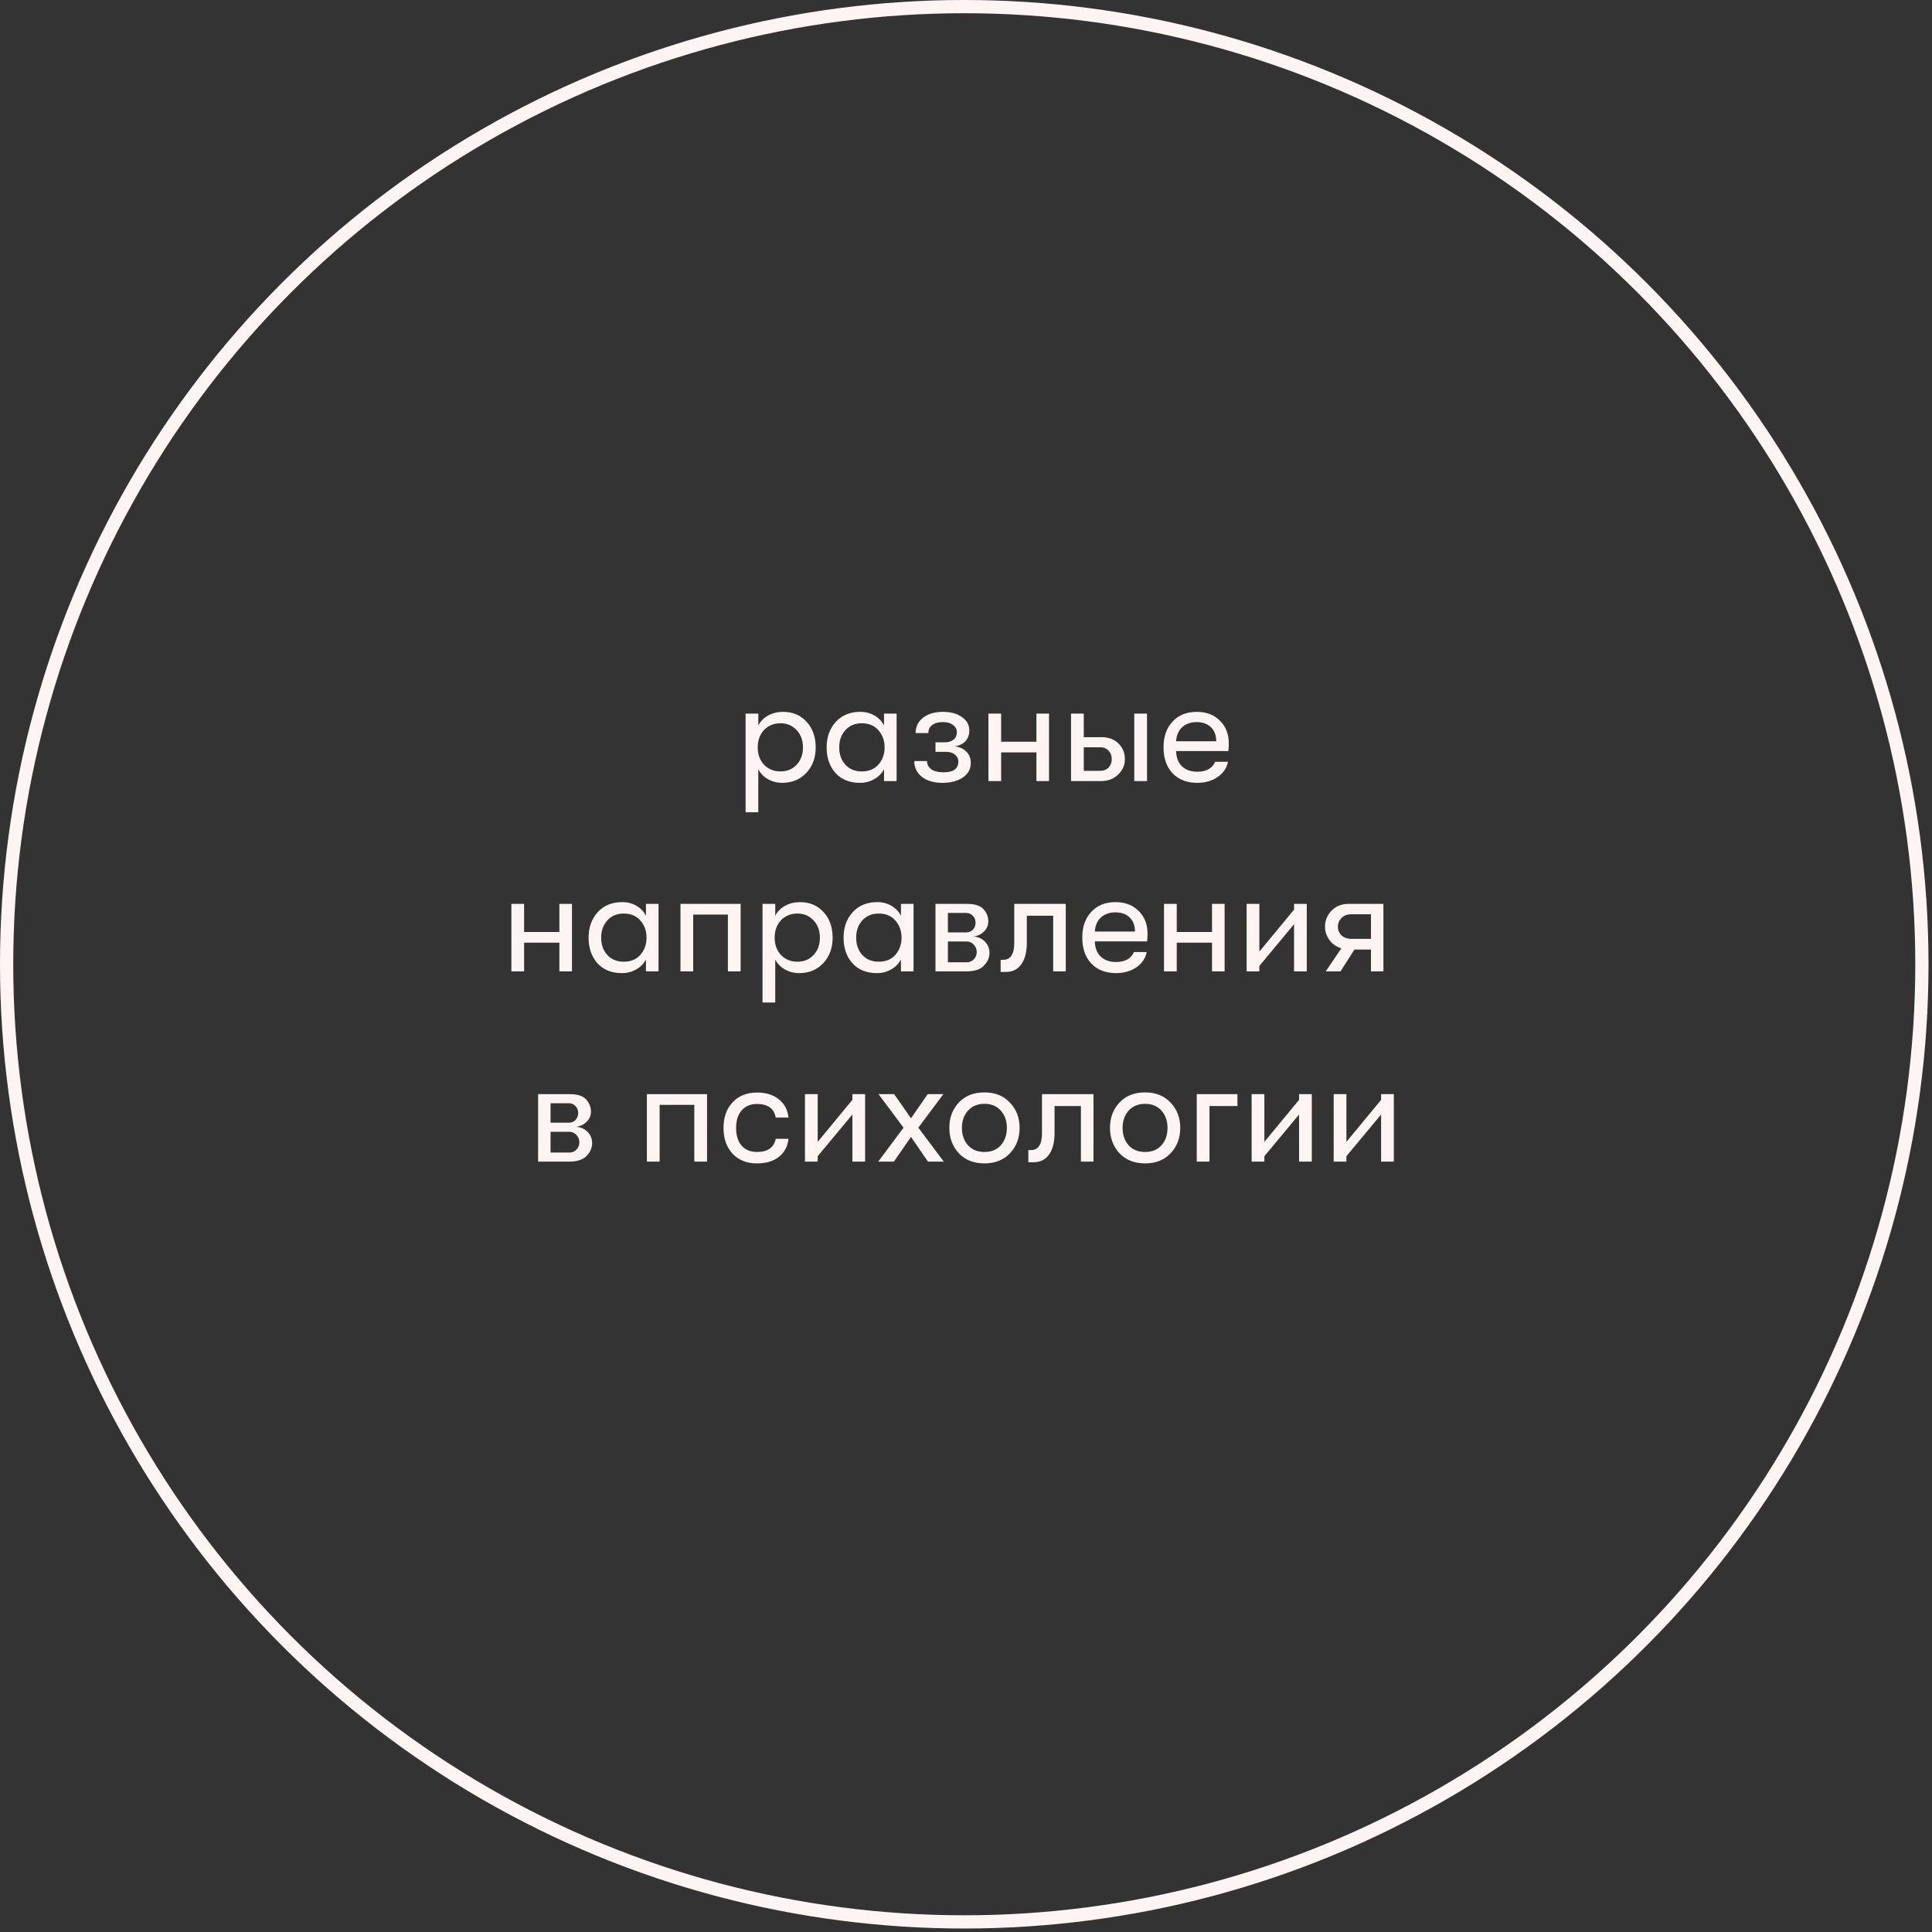 <?xml version="1.0" encoding="UTF-8"?> <svg xmlns="http://www.w3.org/2000/svg" width="264" height="264" viewBox="0 0 264 264" fill="none"><rect x="0" y="0" width="264" height="264" fill="#333333" stroke="none"/> <path d="M107 97.272C108.32 97.272 109.394 97.726 110.22 98.632C111.047 99.526 111.46 100.692 111.46 102.132C111.46 103.546 111.034 104.706 110.18 105.612C109.327 106.519 108.234 106.972 106.9 106.972C106.194 106.972 105.54 106.806 104.94 106.472C104.354 106.139 103.914 105.686 103.62 105.112V110.992H101.88V97.512H103.62V99.132C103.914 98.559 104.36 98.106 104.96 97.772C105.574 97.439 106.254 97.272 107 97.272ZM106.66 105.412C107.554 105.412 108.287 105.106 108.86 104.492C109.434 103.879 109.72 103.092 109.72 102.132C109.72 101.172 109.434 100.386 108.86 99.772C108.287 99.146 107.554 98.832 106.66 98.832C105.74 98.832 104.987 99.139 104.4 99.752C103.827 100.366 103.54 101.159 103.54 102.132C103.54 103.092 103.827 103.879 104.4 104.492C104.987 105.106 105.74 105.412 106.66 105.412ZM117.517 106.972C116.09 106.972 114.97 106.519 114.157 105.612C113.357 104.706 112.957 103.546 112.957 102.132C112.957 100.732 113.37 99.572 114.197 98.652C115.037 97.732 116.157 97.272 117.557 97.272C118.277 97.272 118.923 97.439 119.497 97.772C120.07 98.106 120.503 98.559 120.797 99.132V97.512H122.517V106.732H120.797V105.112C120.503 105.672 120.057 106.126 119.457 106.472C118.857 106.806 118.21 106.972 117.517 106.972ZM117.757 105.412C118.73 105.412 119.49 105.099 120.037 104.472C120.597 103.832 120.877 103.052 120.877 102.132C120.877 101.199 120.597 100.419 120.037 99.792C119.49 99.152 118.73 98.832 117.757 98.832C116.823 98.832 116.077 99.146 115.517 99.772C114.957 100.386 114.677 101.172 114.677 102.132C114.677 103.092 114.957 103.879 115.517 104.492C116.077 105.106 116.823 105.412 117.757 105.412ZM126.673 103.992C126.673 104.459 126.866 104.832 127.253 105.112C127.653 105.392 128.206 105.532 128.913 105.532C130.273 105.532 130.953 105.046 130.953 104.072C130.953 103.686 130.8 103.366 130.493 103.112C130.186 102.859 129.76 102.732 129.213 102.732H127.833V101.432H129.133C129.613 101.432 130 101.312 130.293 101.072C130.6 100.819 130.753 100.479 130.753 100.052C130.753 99.652 130.58 99.326 130.233 99.072C129.9 98.806 129.446 98.672 128.873 98.672C128.206 98.672 127.7 98.812 127.353 99.092C127.02 99.359 126.853 99.719 126.853 100.172H125.113C125.113 99.306 125.453 98.606 126.133 98.072C126.826 97.539 127.733 97.272 128.853 97.272C129.933 97.272 130.8 97.512 131.453 97.992C132.12 98.459 132.453 99.066 132.453 99.812C132.453 100.412 132.273 100.906 131.913 101.292C131.553 101.666 131.066 101.899 130.453 101.992C131.106 102.059 131.633 102.292 132.033 102.692C132.446 103.092 132.653 103.619 132.653 104.272C132.653 105.099 132.286 105.759 131.553 106.252C130.82 106.732 129.9 106.972 128.793 106.972C127.606 106.972 126.666 106.699 125.973 106.152C125.28 105.606 124.933 104.886 124.933 103.992H126.673ZM135.064 106.732V97.512H136.804V101.352H141.624V97.512H143.344V106.732H141.624V102.812H136.804V106.732H135.064ZM146.353 97.512H148.093V100.732H150.493C151.466 100.732 152.246 101.019 152.833 101.592C153.42 102.166 153.713 102.879 153.713 103.732C153.713 104.559 153.4 105.266 152.773 105.852C152.16 106.439 151.393 106.732 150.473 106.732H146.353V97.512ZM154.993 106.732V97.512H156.733V106.732H154.993ZM148.093 102.112V105.332H150.273C150.78 105.332 151.18 105.186 151.473 104.892C151.766 104.586 151.913 104.199 151.913 103.732C151.913 103.252 151.766 102.866 151.473 102.572C151.193 102.266 150.806 102.112 150.313 102.112H148.093ZM167.912 101.592C167.912 101.846 167.892 102.192 167.852 102.632H160.712C160.725 103.512 160.992 104.206 161.512 104.712C162.032 105.206 162.732 105.452 163.612 105.452C164.838 105.452 165.652 104.999 166.052 104.092H167.792C167.632 104.946 167.165 105.639 166.392 106.172C165.618 106.706 164.692 106.972 163.612 106.972C162.198 106.972 161.072 106.539 160.232 105.672C159.405 104.792 158.992 103.606 158.992 102.112C158.992 100.646 159.405 99.472 160.232 98.592C161.058 97.712 162.158 97.272 163.532 97.272C164.838 97.272 165.892 97.672 166.692 98.472C167.505 99.272 167.912 100.312 167.912 101.592ZM160.712 101.292H166.192C166.192 100.479 165.952 99.839 165.472 99.372C165.005 98.906 164.352 98.672 163.512 98.672C162.685 98.672 162.018 98.912 161.512 99.392C161.018 99.872 160.752 100.506 160.712 101.292ZM69.878 132.732V123.512H71.618V127.352H76.438V123.512H78.158V132.732H76.438V128.812H71.618V132.732H69.878ZM84.987 132.972C83.561 132.972 82.441 132.519 81.627 131.612C80.827 130.706 80.427 129.546 80.427 128.132C80.427 126.732 80.841 125.572 81.667 124.652C82.507 123.732 83.627 123.272 85.027 123.272C85.747 123.272 86.394 123.439 86.967 123.772C87.541 124.106 87.974 124.559 88.267 125.132V123.512H89.987V132.732H88.267V131.112C87.974 131.672 87.527 132.126 86.927 132.472C86.327 132.806 85.681 132.972 84.987 132.972ZM85.227 131.412C86.201 131.412 86.961 131.099 87.507 130.472C88.067 129.832 88.347 129.052 88.347 128.132C88.347 127.199 88.067 126.419 87.507 125.792C86.961 125.152 86.201 124.832 85.227 124.832C84.294 124.832 83.547 125.146 82.987 125.772C82.427 126.386 82.147 127.172 82.147 128.132C82.147 129.092 82.427 129.879 82.987 130.492C83.547 131.106 84.294 131.412 85.227 131.412ZM101.204 132.732H99.464V124.972H94.724V132.732H92.984V123.512H101.204V132.732ZM109.315 123.272C110.635 123.272 111.708 123.726 112.535 124.632C113.361 125.526 113.775 126.692 113.775 128.132C113.775 129.546 113.348 130.706 112.495 131.612C111.641 132.519 110.548 132.972 109.215 132.972C108.508 132.972 107.855 132.806 107.255 132.472C106.668 132.139 106.228 131.686 105.935 131.112V136.992H104.195V123.512H105.935V125.132C106.228 124.559 106.675 124.106 107.275 123.772C107.888 123.439 108.568 123.272 109.315 123.272ZM108.975 131.412C109.868 131.412 110.601 131.106 111.175 130.492C111.748 129.879 112.035 129.092 112.035 128.132C112.035 127.172 111.748 126.386 111.175 125.772C110.601 125.146 109.868 124.832 108.975 124.832C108.055 124.832 107.301 125.139 106.715 125.752C106.141 126.366 105.855 127.159 105.855 128.132C105.855 129.092 106.141 129.879 106.715 130.492C107.301 131.106 108.055 131.412 108.975 131.412ZM119.831 132.972C118.404 132.972 117.284 132.519 116.471 131.612C115.671 130.706 115.271 129.546 115.271 128.132C115.271 126.732 115.684 125.572 116.511 124.652C117.351 123.732 118.471 123.272 119.871 123.272C120.591 123.272 121.238 123.439 121.811 123.772C122.384 124.106 122.818 124.559 123.111 125.132V123.512H124.831V132.732H123.111V131.112C122.818 131.672 122.371 132.126 121.771 132.472C121.171 132.806 120.524 132.972 119.831 132.972ZM120.071 131.412C121.044 131.412 121.804 131.099 122.351 130.472C122.911 129.832 123.191 129.052 123.191 128.132C123.191 127.199 122.911 126.419 122.351 125.792C121.804 125.152 121.044 124.832 120.071 124.832C119.138 124.832 118.391 125.146 117.831 125.772C117.271 126.386 116.991 127.172 116.991 128.132C116.991 129.092 117.271 129.879 117.831 130.492C118.391 131.106 119.138 131.412 120.071 131.412ZM127.827 123.512H132.167C133.207 123.512 133.947 123.752 134.387 124.232C134.827 124.712 135.047 125.272 135.047 125.912C135.047 126.446 134.847 126.906 134.447 127.292C134.061 127.679 133.574 127.906 132.987 127.972C133.601 127.999 134.121 128.219 134.547 128.632C134.987 129.046 135.207 129.572 135.207 130.212C135.207 130.852 134.954 131.432 134.447 131.952C133.954 132.472 133.161 132.732 132.067 132.732H127.827V123.512ZM132.047 127.412C132.407 127.412 132.707 127.286 132.947 127.032C133.187 126.766 133.307 126.452 133.307 126.092C133.307 125.719 133.187 125.406 132.947 125.152C132.707 124.886 132.401 124.752 132.027 124.752H129.527V127.412H132.047ZM129.527 128.652V131.492H132.107C132.481 131.492 132.801 131.359 133.067 131.092C133.334 130.812 133.467 130.479 133.467 130.092C133.467 129.706 133.334 129.372 133.067 129.092C132.801 128.799 132.481 128.652 132.107 128.652H129.527ZM136.732 131.152H137.092C138.092 131.152 138.592 130.386 138.592 128.852V123.512H145.632V132.732H143.912V125.132H140.312V128.772C140.312 130.079 140.059 131.079 139.552 131.772C139.059 132.466 138.359 132.812 137.452 132.812H136.732V131.152ZM156.808 127.592C156.808 127.846 156.788 128.192 156.748 128.632H149.608C149.622 129.512 149.888 130.206 150.408 130.712C150.928 131.206 151.628 131.452 152.508 131.452C153.735 131.452 154.548 130.999 154.948 130.092H156.688C156.528 130.946 156.062 131.639 155.288 132.172C154.515 132.706 153.588 132.972 152.508 132.972C151.095 132.972 149.968 132.539 149.128 131.672C148.302 130.792 147.888 129.606 147.888 128.112C147.888 126.646 148.302 125.472 149.128 124.592C149.955 123.712 151.055 123.272 152.428 123.272C153.735 123.272 154.788 123.672 155.588 124.472C156.402 125.272 156.808 126.312 156.808 127.592ZM149.608 127.292H155.088C155.088 126.479 154.848 125.839 154.368 125.372C153.902 124.906 153.248 124.672 152.408 124.672C151.582 124.672 150.915 124.912 150.408 125.392C149.915 125.872 149.648 126.506 149.608 127.292ZM159.058 132.732V123.512H160.798V127.352H165.618V123.512H167.338V132.732H165.618V128.812H160.798V132.732H159.058ZM176.827 126.292L172.087 131.992V132.732H170.347V123.512H172.087V130.032L176.827 124.292V123.512H178.567V132.732H176.827V126.292ZM181.158 132.732L183.298 129.572C182.645 129.399 182.105 129.032 181.678 128.472C181.265 127.912 181.058 127.299 181.058 126.632C181.058 125.766 181.358 125.032 181.958 124.432C182.558 123.819 183.331 123.512 184.278 123.512H189.038V132.732H187.338V129.752H185.078L183.178 132.732H181.158ZM184.638 128.292H187.338V124.932H184.638C184.091 124.932 183.651 125.099 183.318 125.432C182.985 125.766 182.818 126.166 182.818 126.632C182.818 127.099 182.985 127.492 183.318 127.812C183.651 128.132 184.091 128.292 184.638 128.292ZM73.531 149.512H77.871C78.911 149.512 79.651 149.752 80.091 150.232C80.531 150.712 80.751 151.272 80.751 151.912C80.751 152.446 80.551 152.906 80.151 153.292C79.764 153.679 79.277 153.906 78.691 153.972C79.304 153.999 79.824 154.219 80.251 154.632C80.691 155.046 80.911 155.572 80.911 156.212C80.911 156.852 80.657 157.432 80.151 157.952C79.657 158.472 78.864 158.732 77.771 158.732H73.531V149.512ZM77.751 153.412C78.111 153.412 78.411 153.286 78.651 153.032C78.891 152.766 79.011 152.452 79.011 152.092C79.011 151.719 78.891 151.406 78.651 151.152C78.411 150.886 78.104 150.752 77.731 150.752H75.231V153.412H77.751ZM75.231 154.652V157.492H77.811C78.184 157.492 78.504 157.359 78.771 157.092C79.037 156.812 79.171 156.479 79.171 156.092C79.171 155.706 79.037 155.372 78.771 155.092C78.504 154.799 78.184 154.652 77.811 154.652H75.231ZM96.614 158.732H94.874V150.972H90.134V158.732H88.394V149.512H96.614V158.732ZM103.445 158.972C102.045 158.972 100.931 158.532 100.105 157.652C99.278 156.759 98.865 155.586 98.865 154.132C98.865 152.679 99.278 151.512 100.105 150.632C100.931 149.739 102.045 149.292 103.445 149.292C104.685 149.292 105.685 149.606 106.445 150.232C107.205 150.846 107.638 151.672 107.745 152.712H106.005C105.765 151.472 104.911 150.852 103.445 150.852C102.551 150.852 101.851 151.146 101.345 151.732C100.838 152.306 100.585 153.106 100.585 154.132C100.585 155.159 100.838 155.966 101.345 156.552C101.851 157.126 102.551 157.412 103.445 157.412C104.898 157.412 105.751 156.812 106.005 155.612H107.745C107.638 156.639 107.205 157.459 106.445 158.072C105.685 158.672 104.685 158.972 103.445 158.972ZM116.475 152.292L111.735 157.992V158.732H109.995V149.512H111.735V156.032L116.475 150.292V149.512H118.215V158.732H116.475V152.292ZM120.006 158.732L123.466 154.092L120.046 149.512H122.186L124.486 152.812L126.766 149.512H128.906L125.486 154.092L128.966 158.732H126.806L124.486 155.352L122.146 158.732H120.006ZM134.524 158.972C133.058 158.972 131.891 158.512 131.024 157.592C130.158 156.659 129.724 155.499 129.724 154.112C129.724 152.726 130.158 151.572 131.024 150.652C131.891 149.732 133.058 149.272 134.524 149.272C135.978 149.272 137.138 149.739 138.004 150.672C138.884 151.592 139.324 152.739 139.324 154.112C139.324 155.499 138.884 156.659 138.004 157.592C137.138 158.512 135.978 158.972 134.524 158.972ZM132.264 156.492C132.824 157.106 133.578 157.412 134.524 157.412C135.471 157.412 136.218 157.106 136.764 156.492C137.311 155.866 137.584 155.072 137.584 154.112C137.584 153.166 137.311 152.386 136.764 151.772C136.218 151.146 135.471 150.832 134.524 150.832C133.578 150.832 132.824 151.146 132.264 151.772C131.718 152.386 131.444 153.172 131.444 154.132C131.444 155.079 131.718 155.866 132.264 156.492ZM140.521 157.152H140.881C141.881 157.152 142.381 156.386 142.381 154.852V149.512H149.421V158.732H147.701V151.132H144.101V154.772C144.101 156.079 143.848 157.079 143.341 157.772C142.848 158.466 142.148 158.812 141.241 158.812H140.521V157.152ZM156.477 158.972C155.011 158.972 153.844 158.512 152.977 157.592C152.111 156.659 151.677 155.499 151.677 154.112C151.677 152.726 152.111 151.572 152.977 150.652C153.844 149.732 155.011 149.272 156.477 149.272C157.931 149.272 159.091 149.739 159.957 150.672C160.837 151.592 161.277 152.739 161.277 154.112C161.277 155.499 160.837 156.659 159.957 157.592C159.091 158.512 157.931 158.972 156.477 158.972ZM154.217 156.492C154.777 157.106 155.531 157.412 156.477 157.412C157.424 157.412 158.171 157.106 158.717 156.492C159.264 155.866 159.537 155.072 159.537 154.112C159.537 153.166 159.264 152.386 158.717 151.772C158.171 151.146 157.424 150.832 156.477 150.832C155.531 150.832 154.777 151.146 154.217 151.772C153.671 152.386 153.397 153.172 153.397 154.132C153.397 155.079 153.671 155.866 154.217 156.492ZM169.091 149.512V151.132H165.271V158.732H163.531V149.512H169.091ZM177.511 152.292L172.771 157.992V158.732H171.031V149.512H172.771V156.032L177.511 150.292V149.512H179.251V158.732H177.511V152.292ZM188.722 152.292L183.982 157.992V158.732H182.242V149.512H183.982V156.032L188.722 150.292V149.512H190.462V158.732H188.722V152.292Z" fill="#FFF4F4"></path> <circle cx="131.762" cy="131.762" r="130.858" stroke="#FFF4F4" stroke-width="1.808"></circle> </svg> 